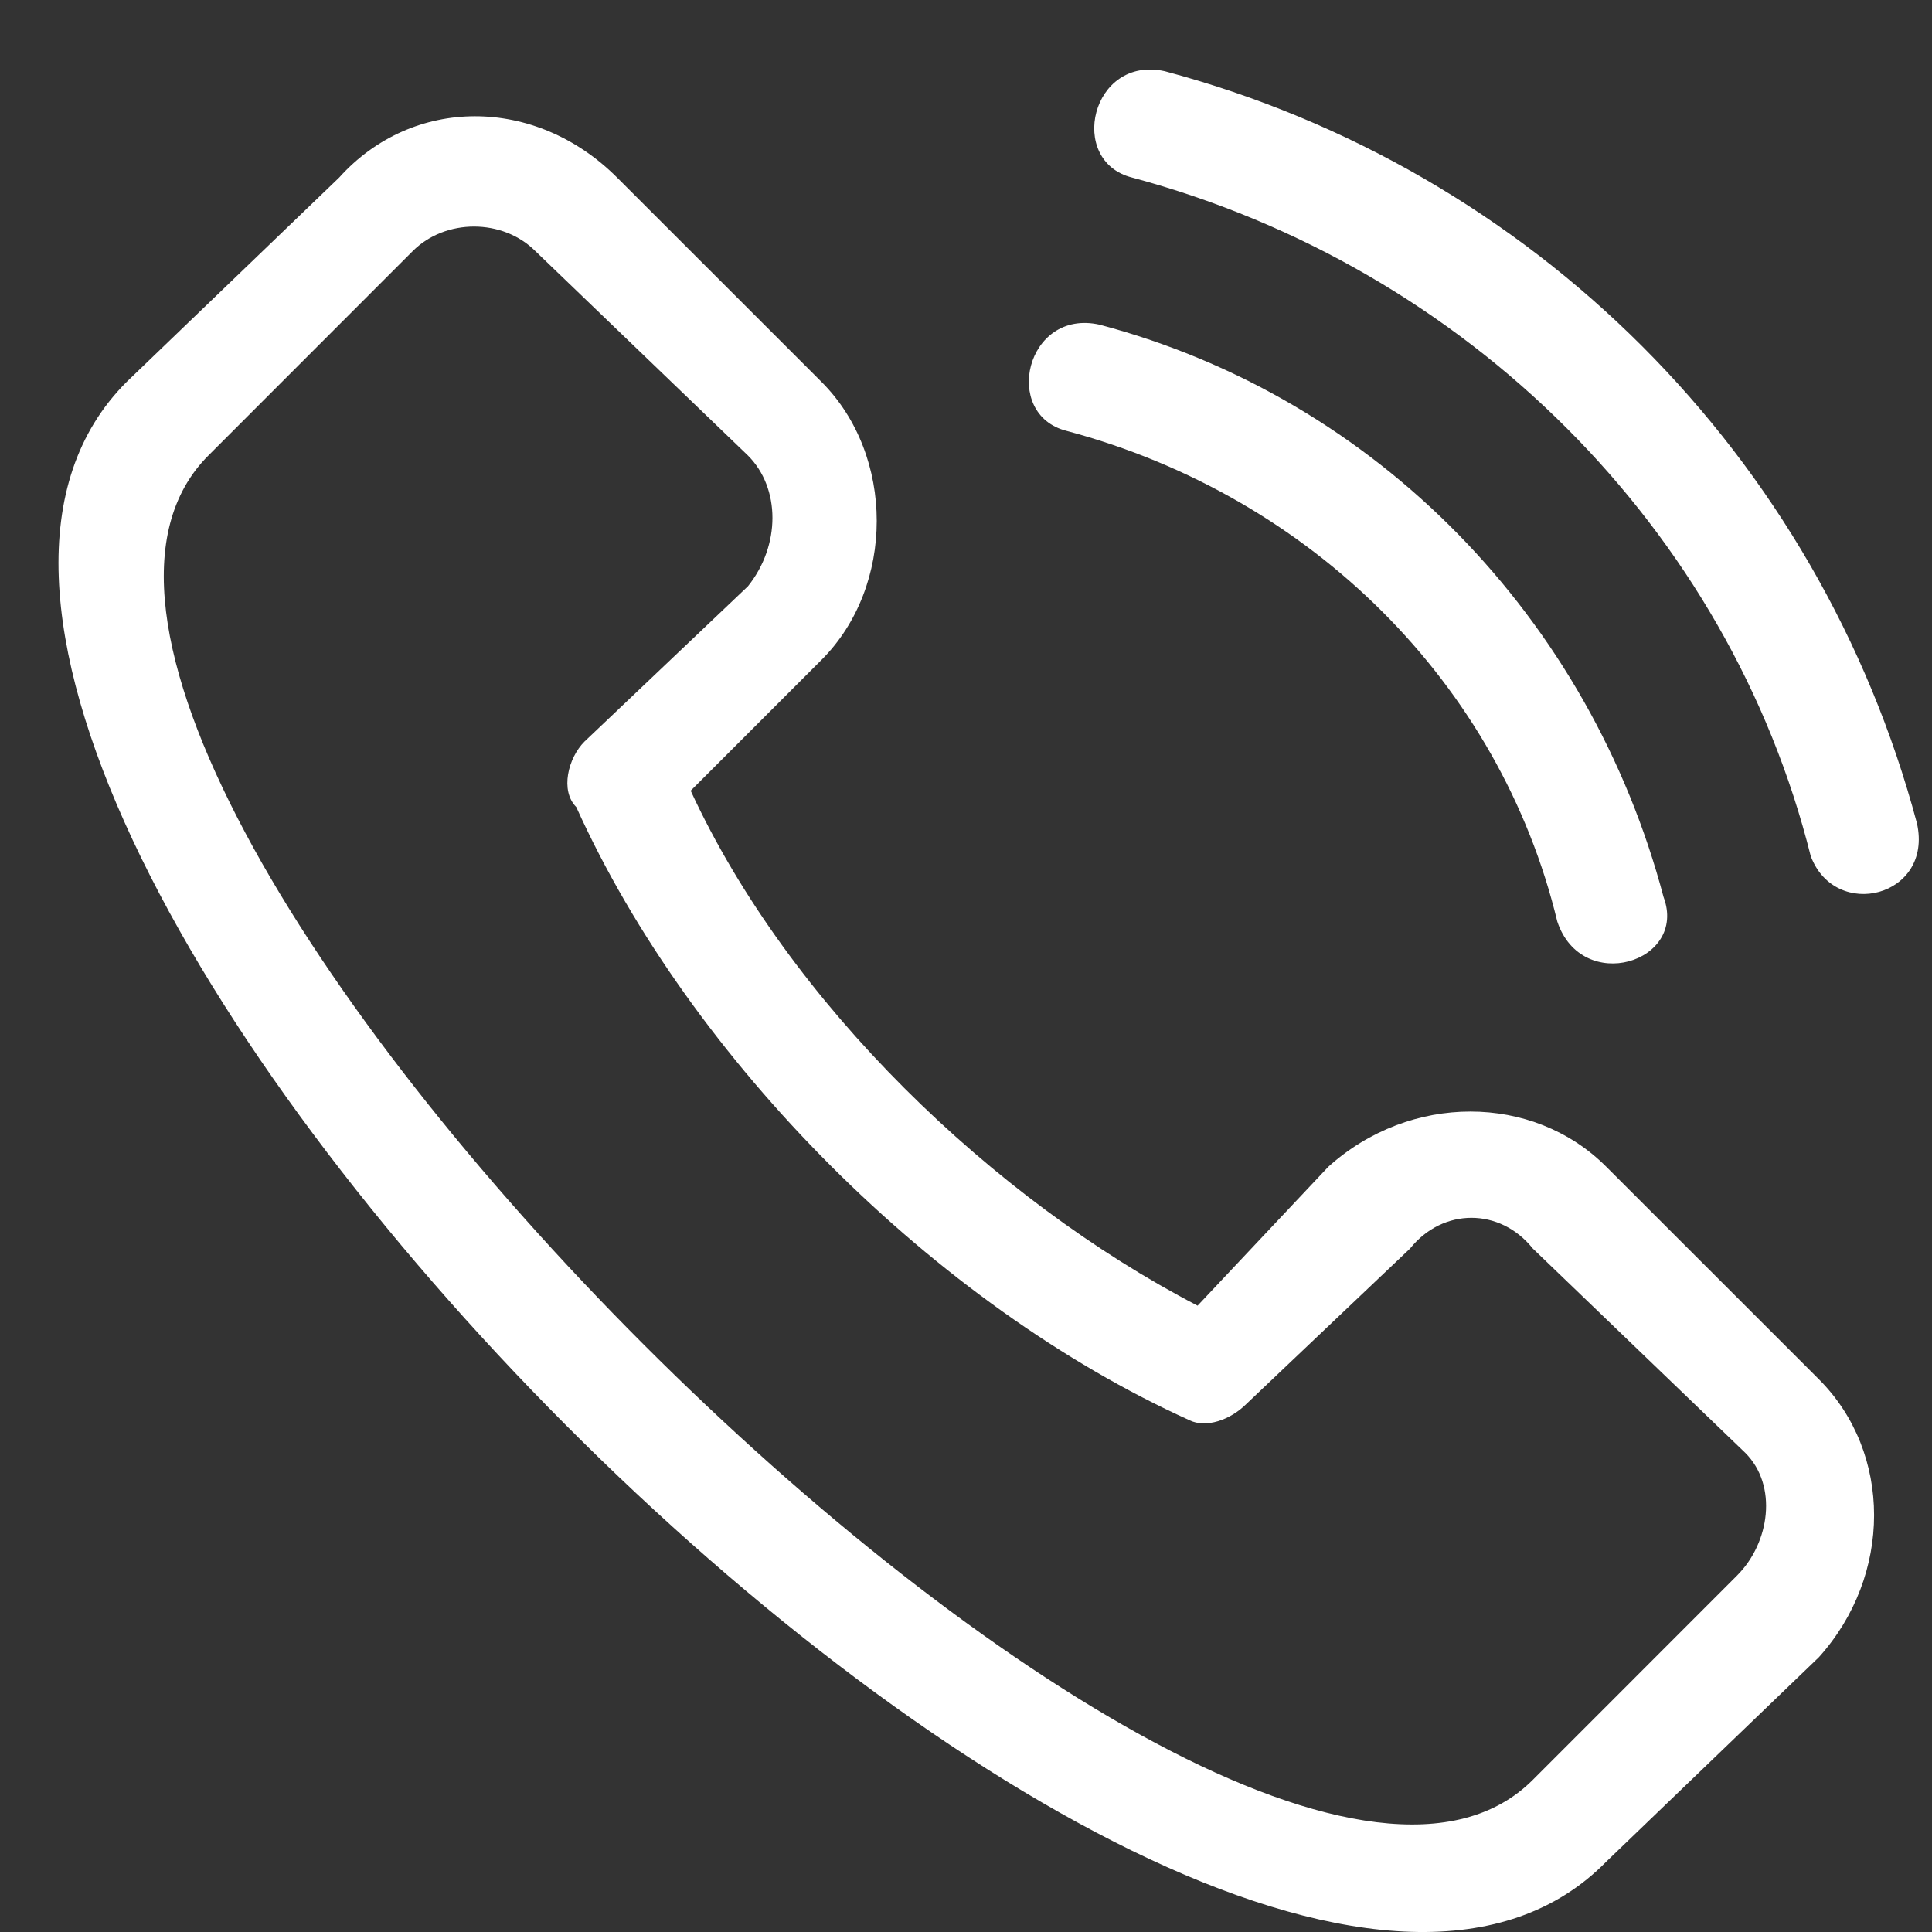 <svg width="22" height="22" viewBox="0 0 22 22" fill="none" xmlns="http://www.w3.org/2000/svg">
<rect x="0" y="0" width="22" height="22" fill="#333333" stroke="none"/>
<path d="M9.355 4.349C10.193 5.187 10.193 6.676 9.355 7.514L7.865 9.004C8.982 11.424 11.31 13.658 13.637 14.868L15.126 13.286C16.057 12.448 17.454 12.448 18.291 13.286L20.712 15.706C21.55 16.544 21.55 17.94 20.712 18.871L18.291 21.199C13.73 25.853 -3.12 8.91 1.442 4.349L3.862 2.022C4.7 1.091 6.096 1.091 7.027 2.022L9.355 4.349ZM12.892 2.022C12.147 1.835 12.427 0.625 13.264 0.811C17.454 1.929 20.712 5.187 21.829 9.376C22.015 10.214 20.898 10.493 20.619 9.748C19.688 6.025 16.709 3.046 12.892 2.022ZM12.147 4.907C11.403 4.721 11.682 3.511 12.52 3.697C15.685 4.535 18.105 7.049 18.943 10.214C19.222 10.958 18.012 11.331 17.733 10.493C17.081 7.793 14.94 5.652 12.147 4.907ZM8.517 5.187L6.096 2.859C5.724 2.487 5.072 2.487 4.7 2.859L2.373 5.187C-1.072 8.631 14.009 23.712 17.454 20.268L19.781 17.94C20.153 17.568 20.246 16.916 19.874 16.544L17.454 14.217C17.081 13.751 16.43 13.751 16.057 14.217L14.195 15.985C14.009 16.172 13.73 16.265 13.544 16.172C10.658 14.868 7.865 12.075 6.562 9.19C6.376 9.004 6.469 8.631 6.655 8.445L8.517 6.676C8.889 6.211 8.889 5.559 8.517 5.187Z" fill="white"/>
</svg>
